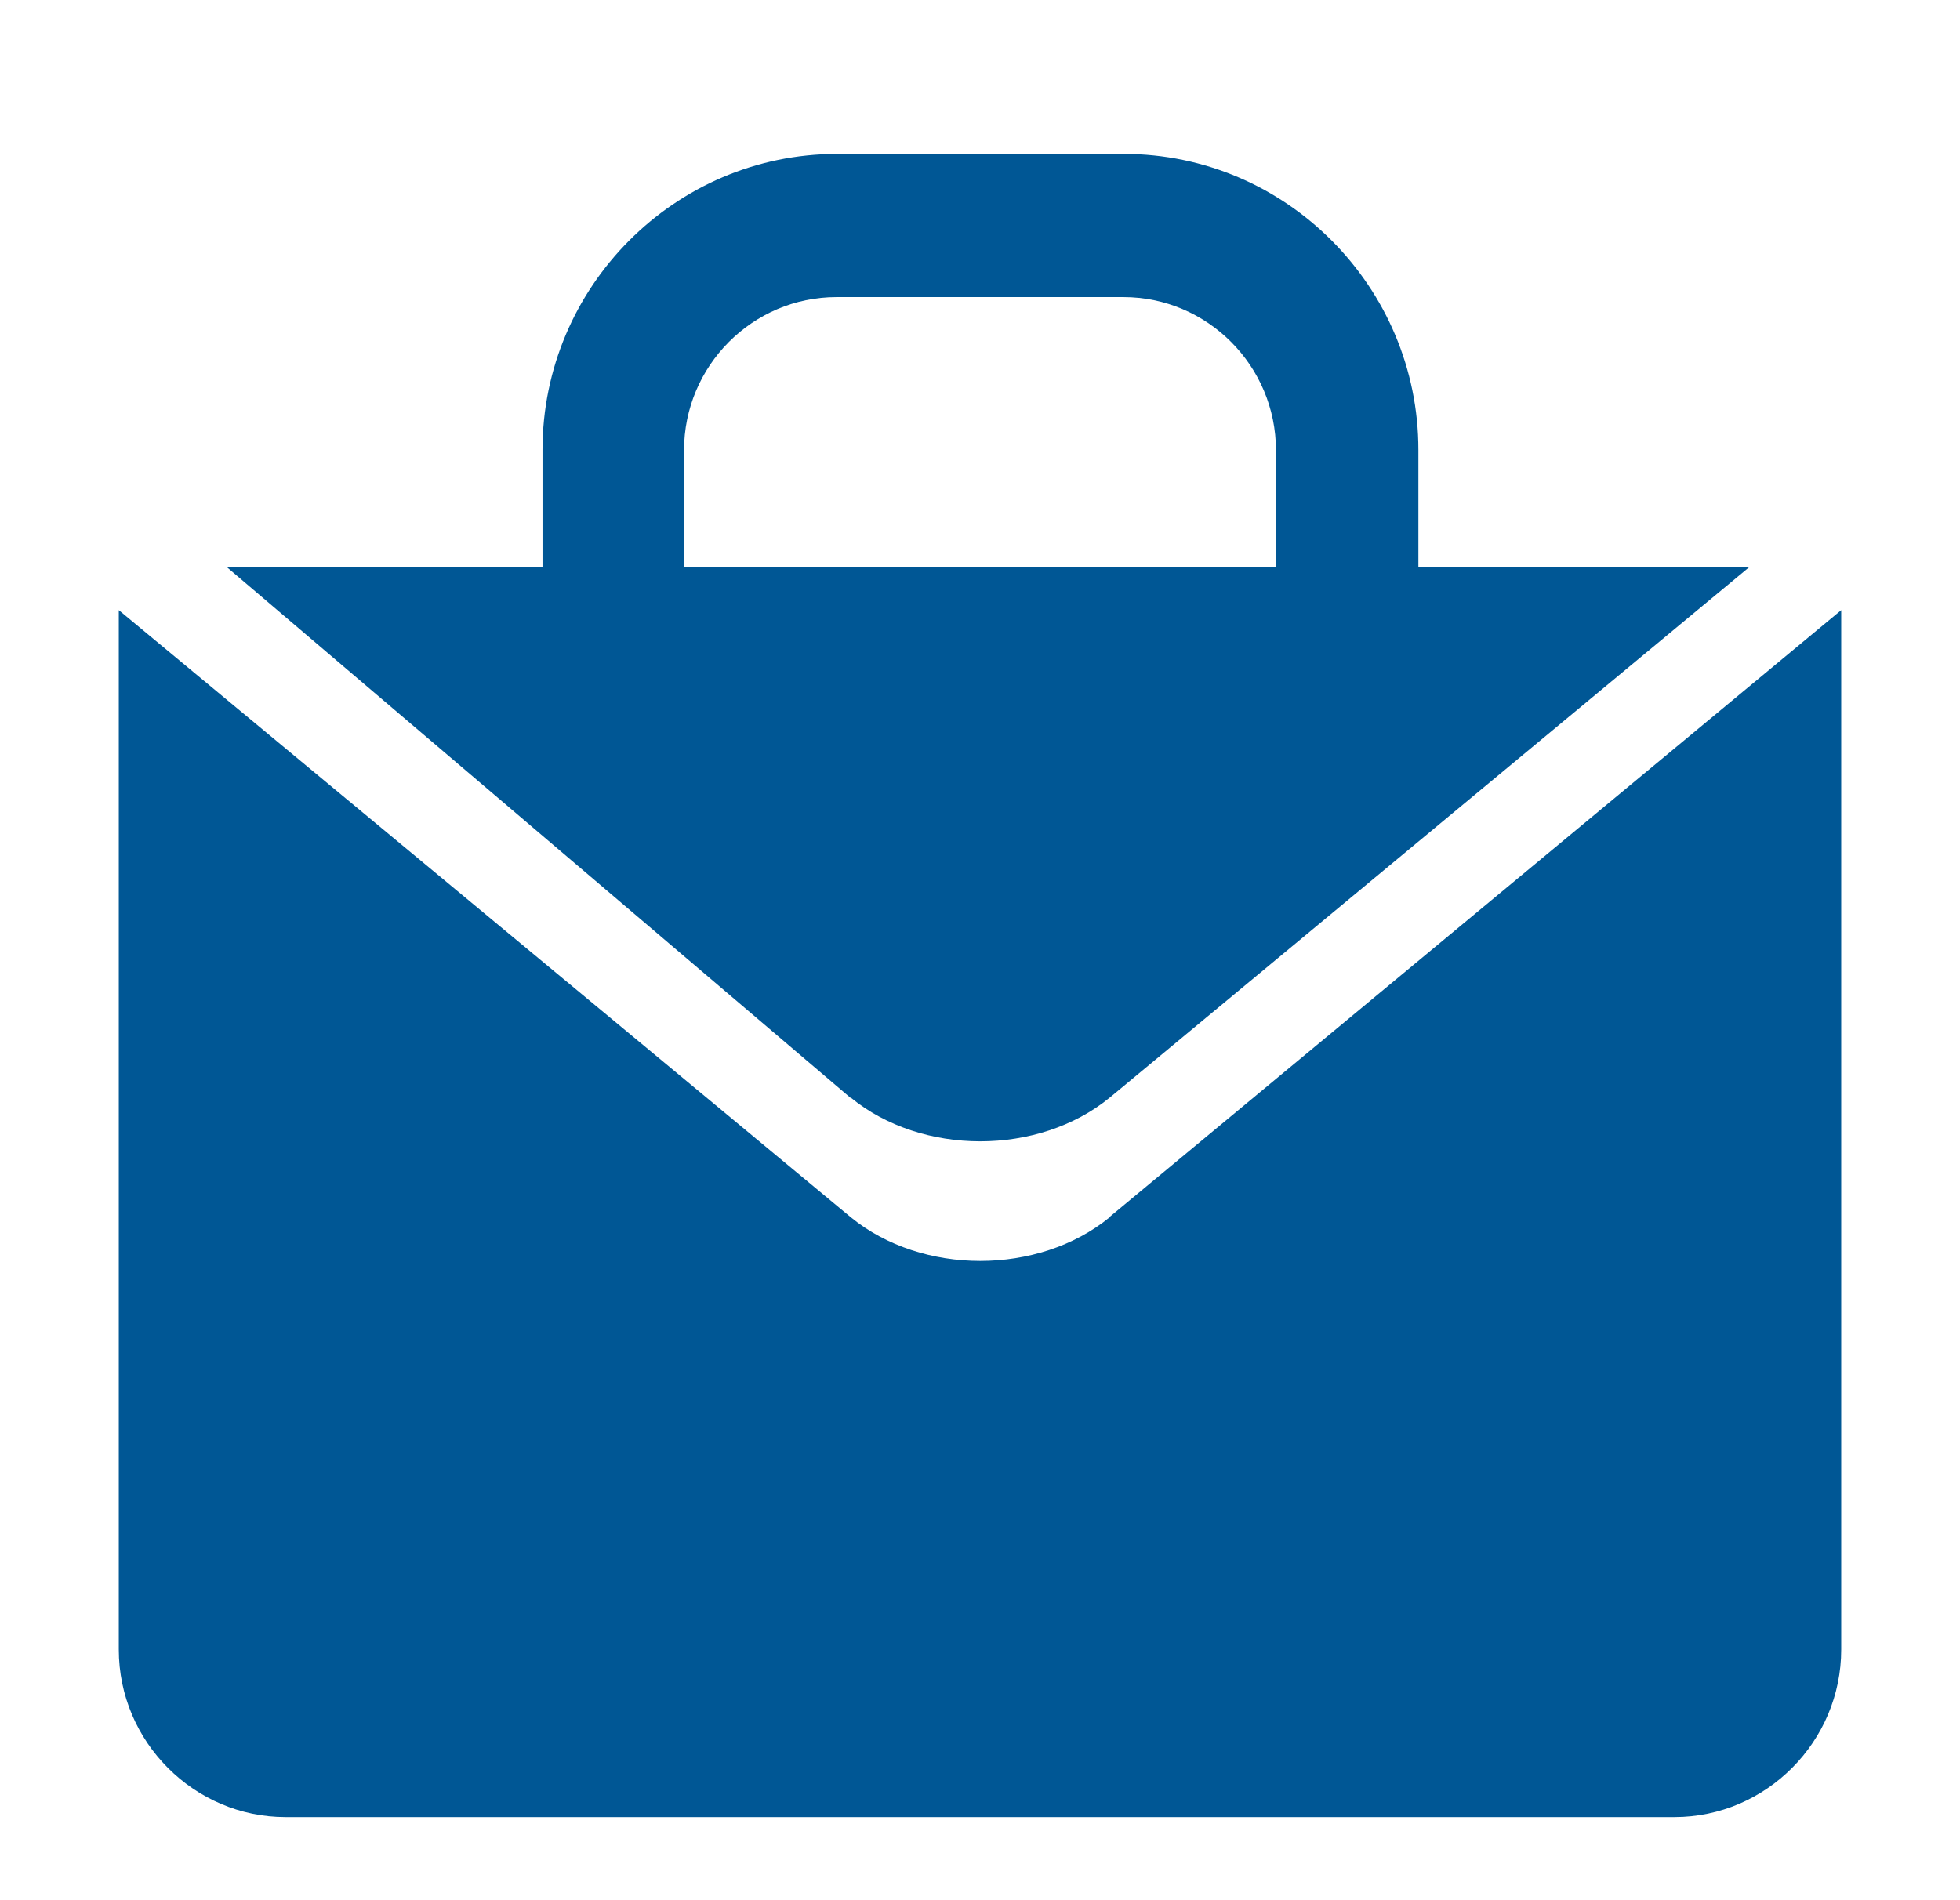 <svg xmlns="http://www.w3.org/2000/svg" fill="none" viewBox="0 0 33 32" height="32" width="33">
<path fill="#005795" d="M14.326 18.486C15.525 19.465 17.483 19.465 18.682 18.486L29.46 9.544H23.881V7.576C23.881 4.832 21.653 2.592 18.922 2.592H14.094C11.362 2.592 9.134 4.832 9.134 7.576V9.544H3.811L14.318 18.486H14.326ZM11.517 7.584C11.517 6.161 12.67 5.003 14.086 5.003H18.914C20.33 5.003 21.483 6.161 21.483 7.584V9.551H11.517V7.584Z"></path>
<path fill="#005795" d="M18.682 20.5C17.483 21.479 15.525 21.479 14.326 20.5L2 10.275V27.778C2 29.333 3.269 30.6 4.809 30.6H28.191C29.739 30.6 31 29.325 31 27.778V10.275L18.674 20.5H18.682Z"></path>
</svg>
